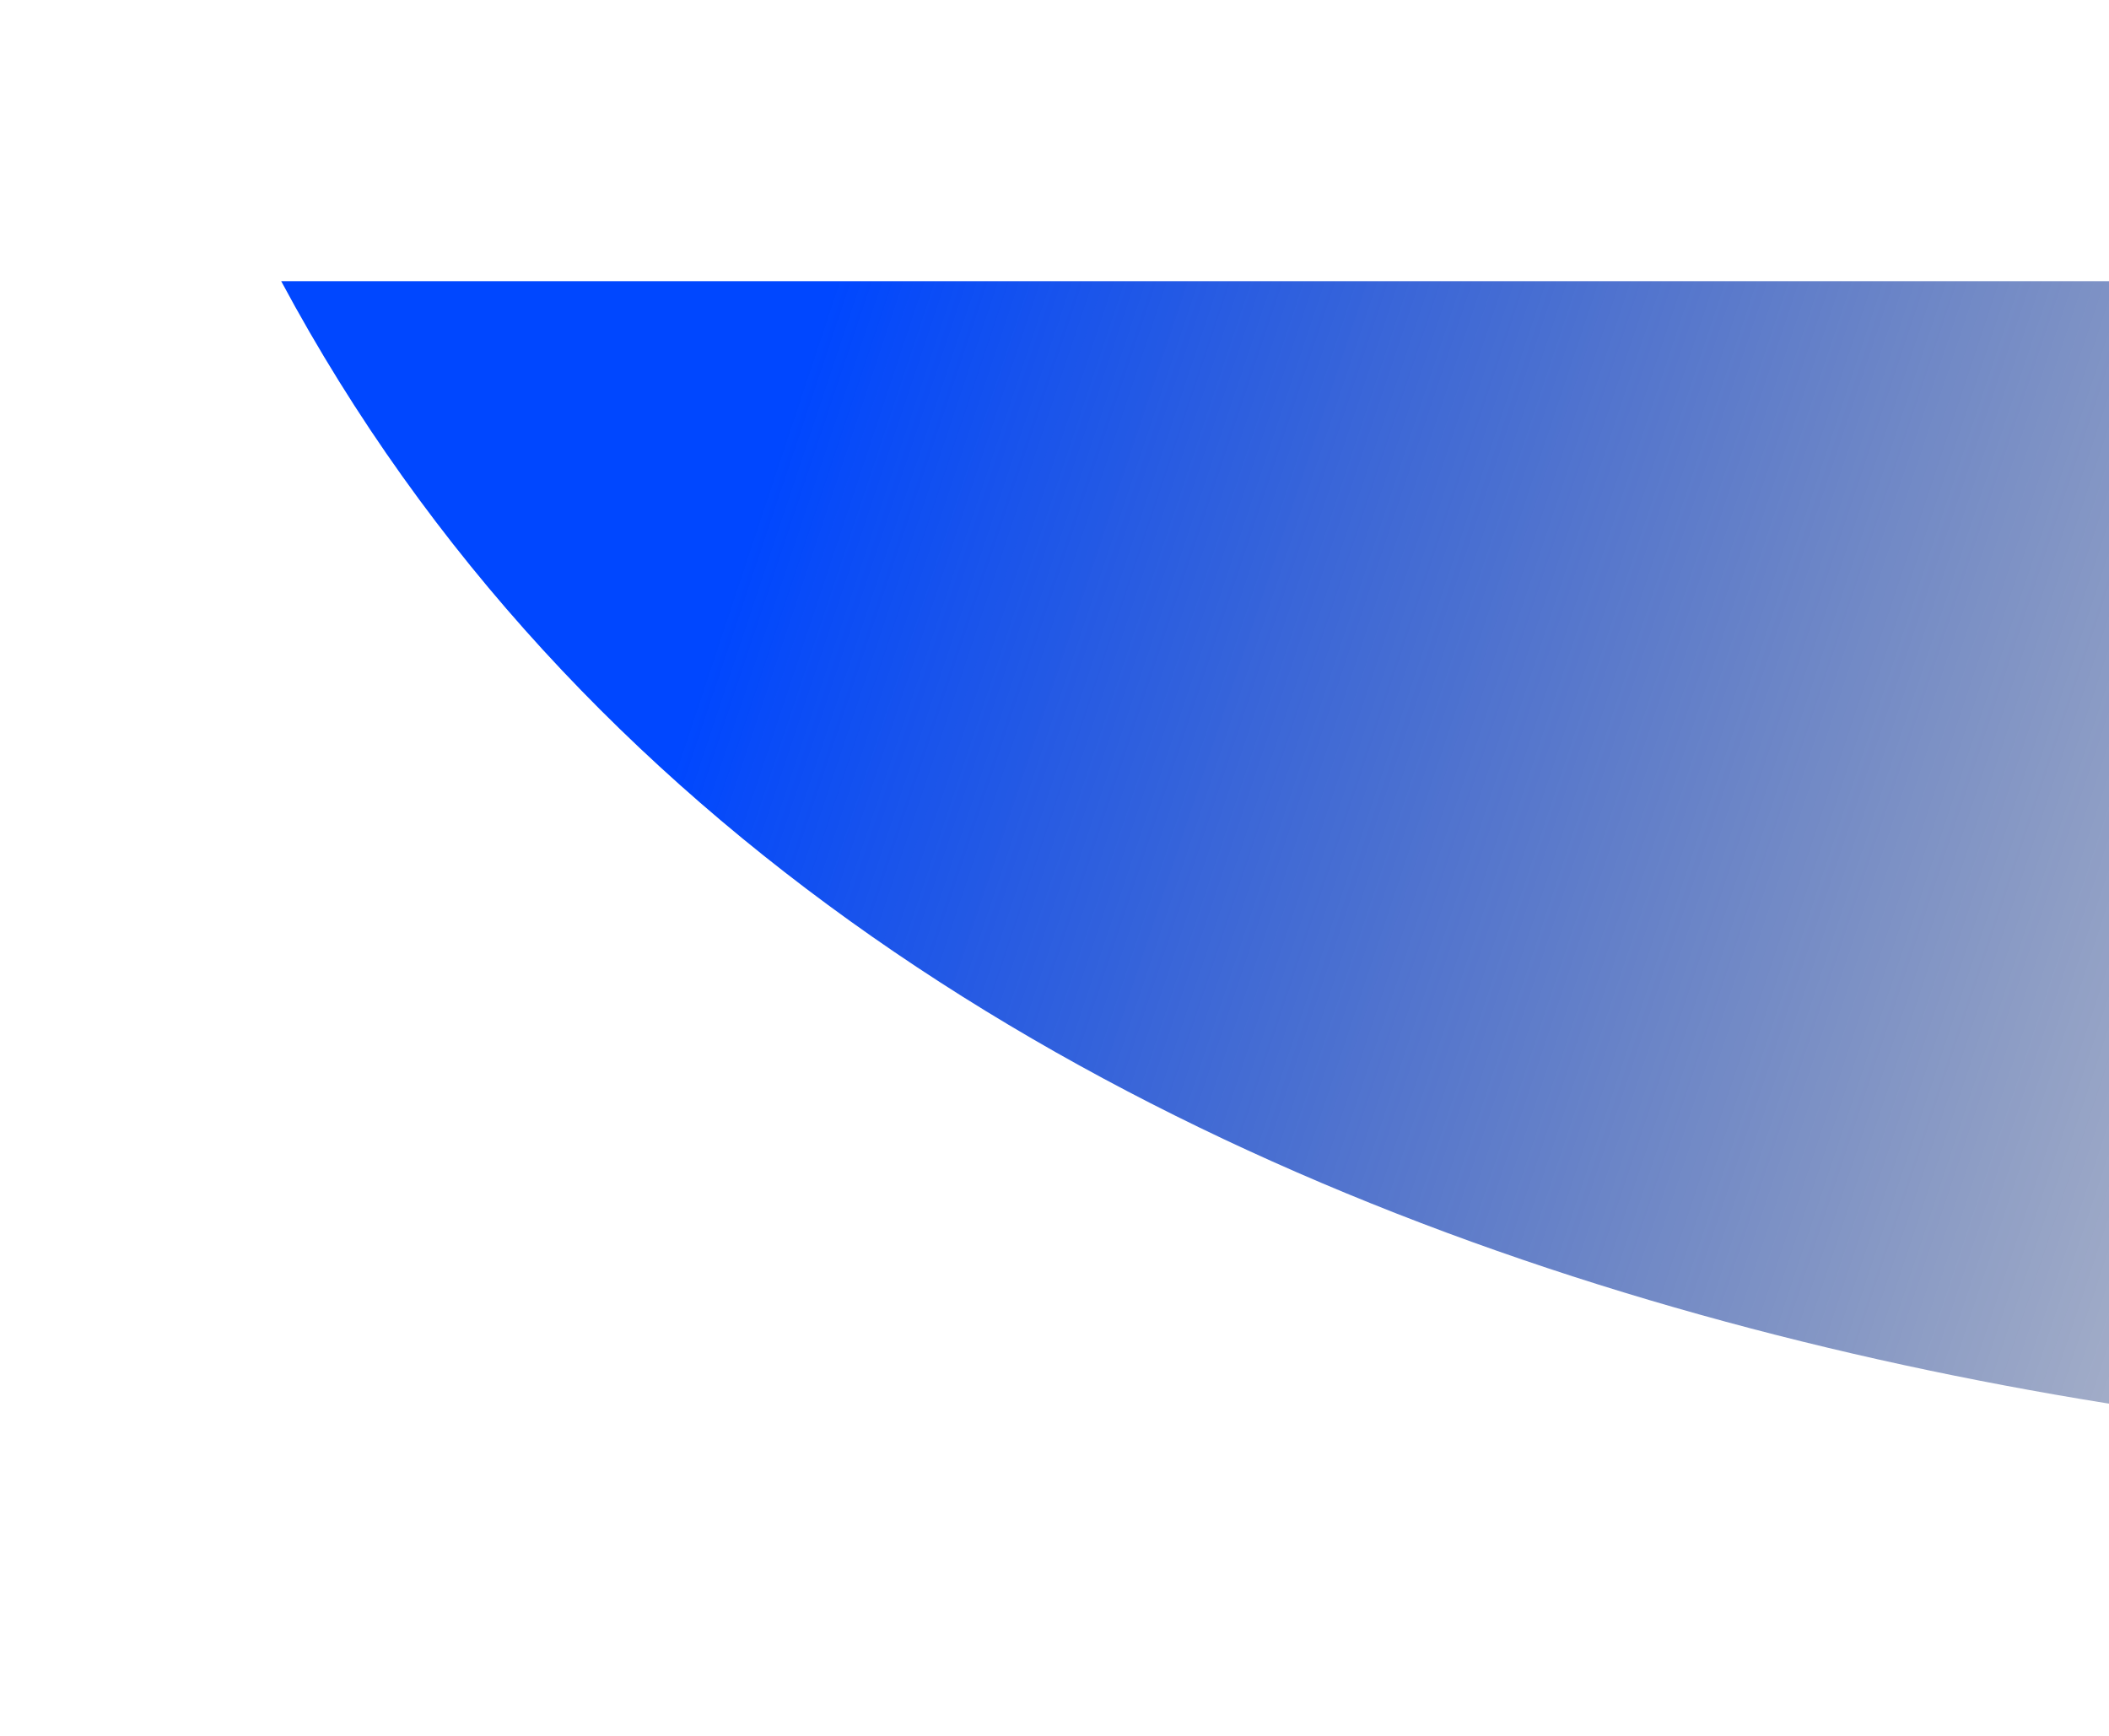 <?xml version="1.0" encoding="UTF-8"?> <svg xmlns="http://www.w3.org/2000/svg" width="900" height="741" viewBox="0 0 900 741" fill="none"><g filter="url(#filter0_f_4462_1707)"><path d="M1319.88 613.91L1344 589.791C968.934 469.827 908.031 226.612 924.463 120L120 120C371.722 589.791 1024.8 645.02 1319.88 613.91Z" fill="url(#paint0_linear_4462_1707)"></path></g><defs><filter id="filter0_f_4462_1707" x="0" y="0" width="1464" height="741" filterUnits="userSpaceOnUse" color-interpolation-filters="sRGB"><feFlood flood-opacity="0" result="BackgroundImageFix"></feFlood><feBlend mode="normal" in="SourceGraphic" in2="BackgroundImageFix" result="shape"></feBlend><feGaussianBlur stdDeviation="60" result="effect1_foregroundBlur_4462_1707"></feGaussianBlur></filter><linearGradient id="paint0_linear_4462_1707" x1="1342.95" y1="600.278" x2="310.929" y2="256.204" gradientUnits="userSpaceOnUse"><stop stop-color="#161616" stop-opacity="0"></stop><stop offset="1" stop-color="#0047FF"></stop></linearGradient></defs></svg> 